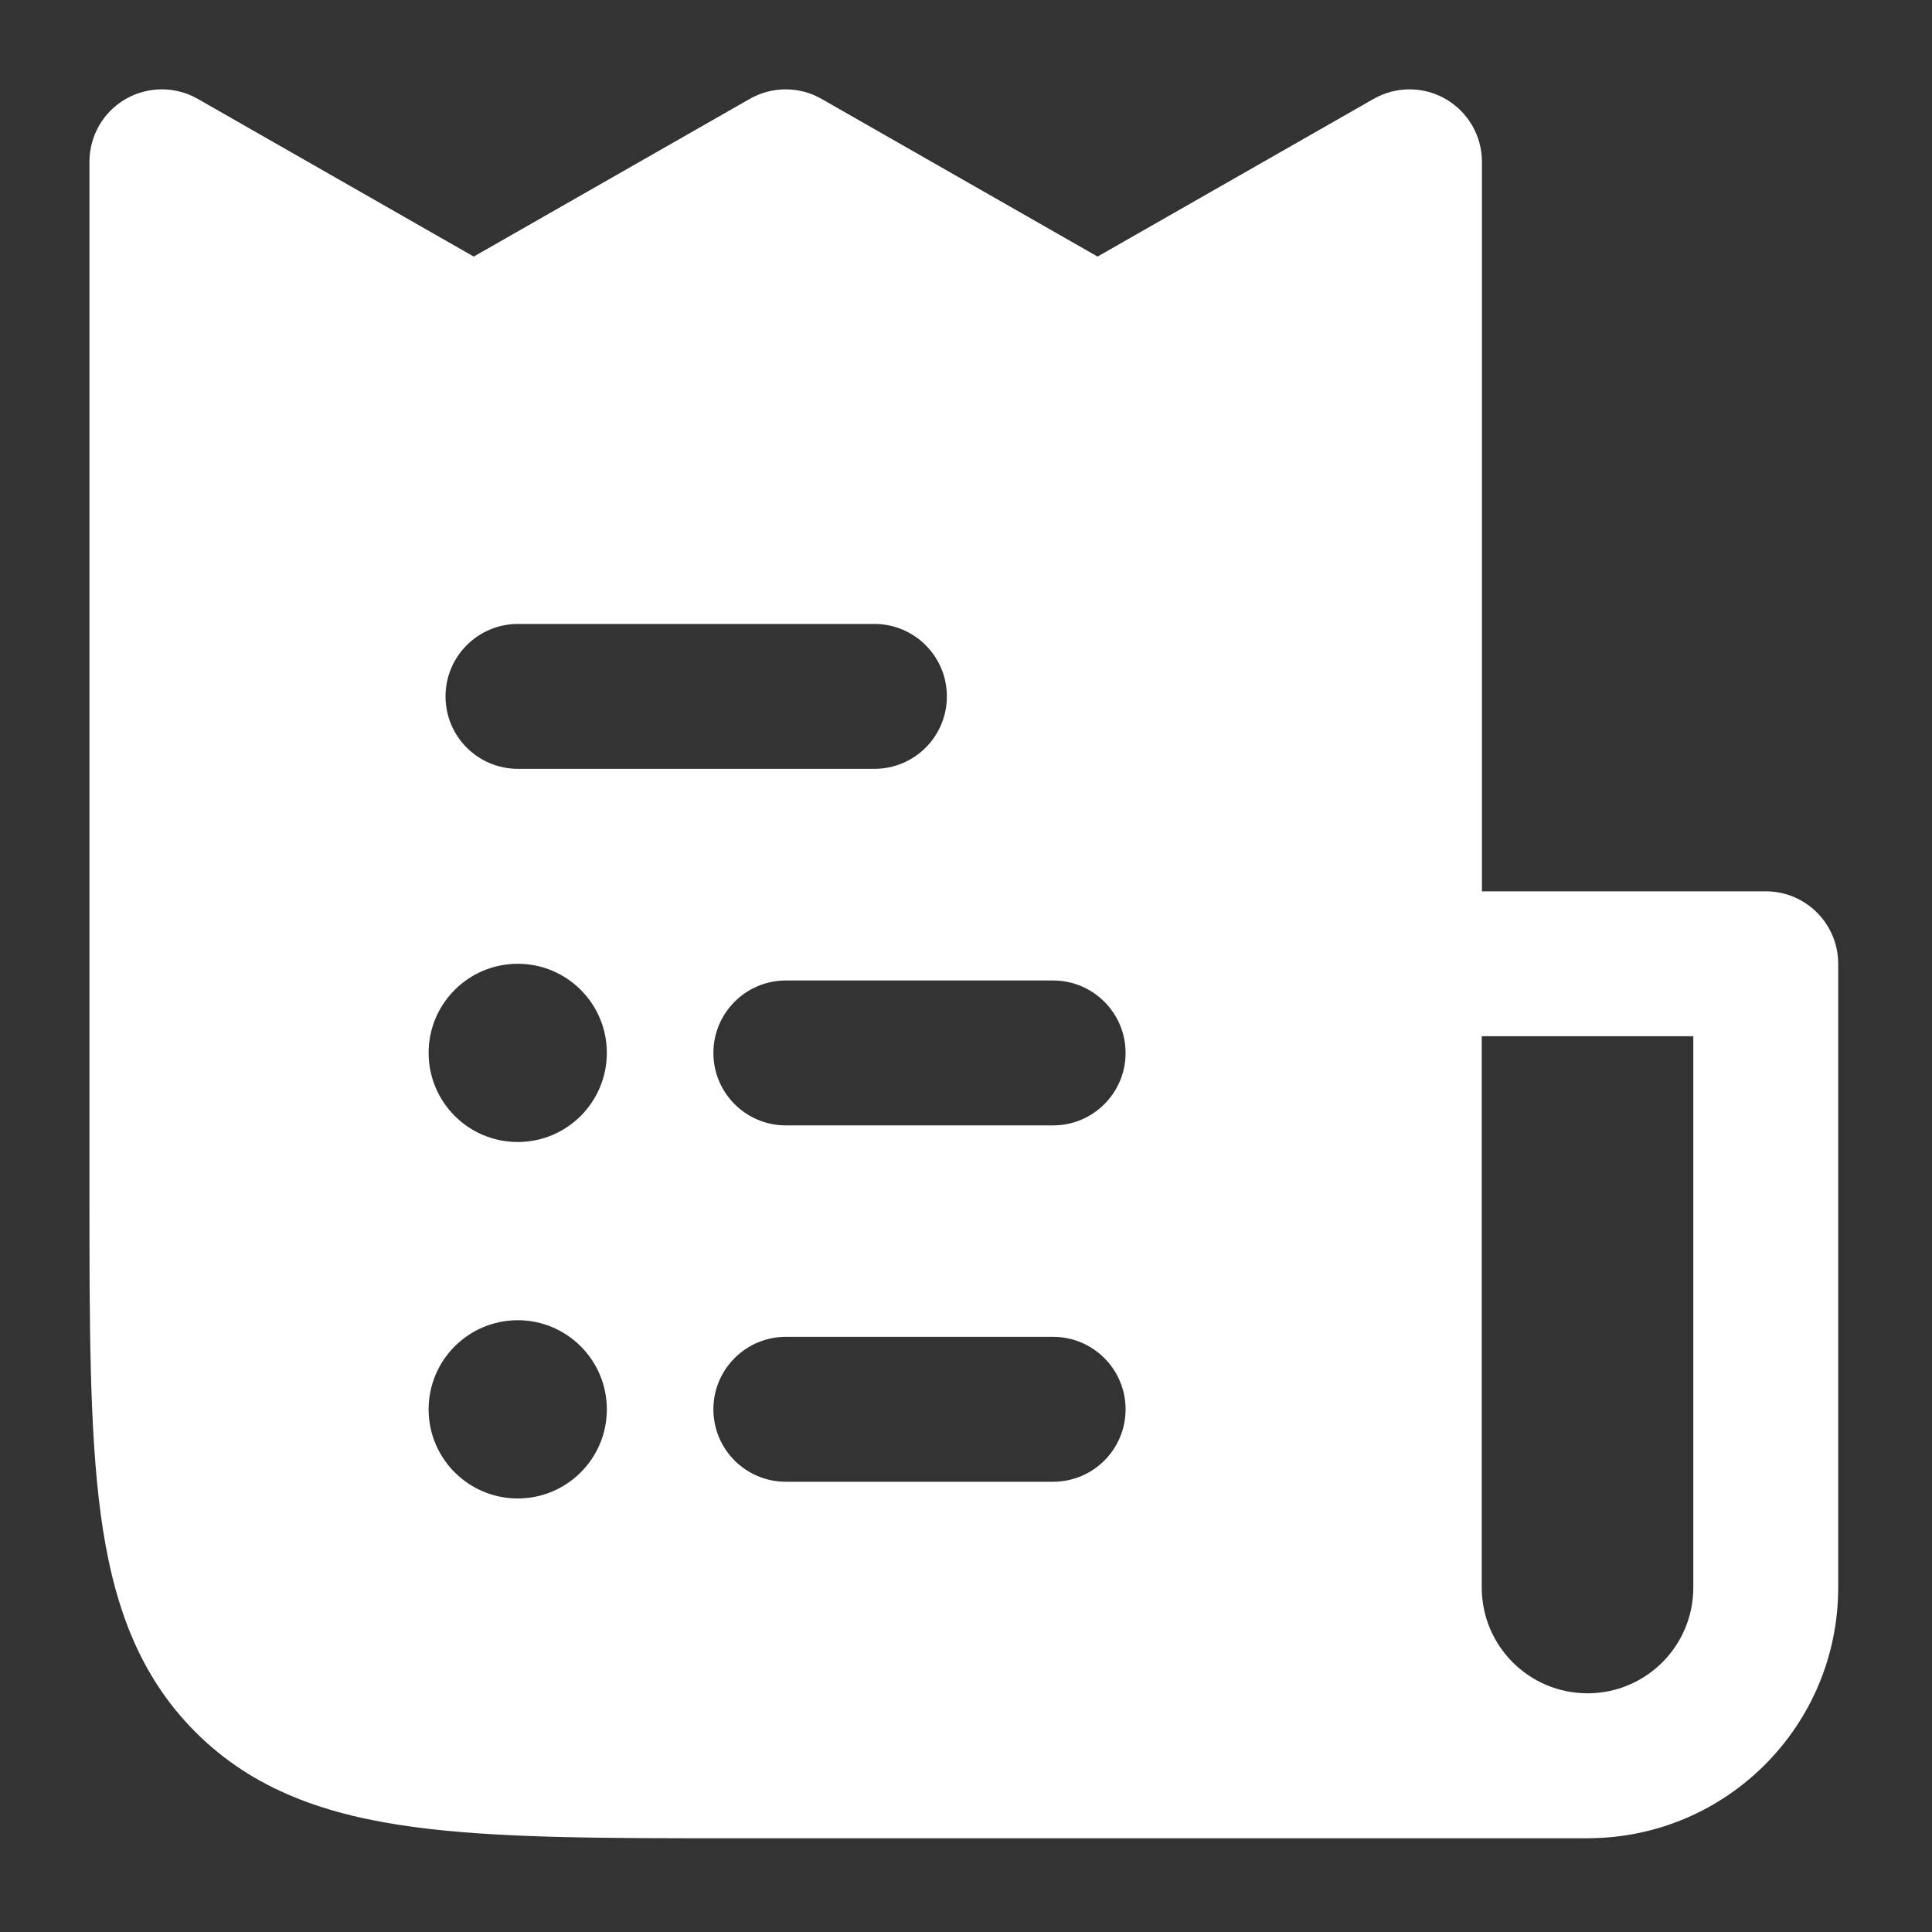 <svg width="20" height="20" viewBox="0 0 20 20" fill="none" xmlns="http://www.w3.org/2000/svg">
<rect x="0" y="0" width="20" height="20" fill="#333333" stroke="none"/>
<path fill-rule="evenodd" clip-rule="evenodd" d="M1.299 1.026C1.531 0.892 1.816 0.891 2.048 1.024L4.904 2.656L7.761 1.024C7.992 0.892 8.275 0.892 8.505 1.024L11.362 2.656L14.219 1.024C14.451 0.891 14.736 0.892 14.967 1.026C15.198 1.16 15.341 1.407 15.341 1.675V9.227H18.279C18.693 9.227 19.029 9.563 19.029 9.977V16.434C19.029 17.859 17.882 19.015 16.461 19.029C16.457 19.029 16.453 19.029 16.448 19.029C16.444 19.03 16.44 19.03 16.436 19.03H7.676H7.621C6.253 19.03 5.151 19.03 4.284 18.913C3.384 18.792 2.626 18.533 2.024 17.931C1.422 17.329 1.163 16.572 1.042 15.671C0.926 14.804 0.926 13.702 0.926 12.335L0.926 12.28V1.675C0.926 1.407 1.068 1.16 1.299 1.026ZM15.339 10.727V16.434C15.339 17.039 15.829 17.529 16.434 17.529C17.039 17.529 17.529 17.039 17.529 16.434V10.727H15.339ZM4.612 7.209C4.612 6.795 4.948 6.459 5.362 6.459H9.052C9.466 6.459 9.802 6.795 9.802 7.209C9.802 7.624 9.466 7.959 9.052 7.959H5.362C4.948 7.959 4.612 7.624 4.612 7.209ZM8.135 10.15C7.721 10.15 7.385 10.486 7.385 10.9C7.385 11.314 7.721 11.65 8.135 11.65H10.902C11.316 11.65 11.652 11.314 11.652 10.9C11.652 10.486 11.316 10.15 10.902 10.15H8.135ZM7.385 14.589C7.385 14.175 7.721 13.839 8.135 13.839H10.902C11.316 13.839 11.652 14.175 11.652 14.589C11.652 15.004 11.316 15.339 10.902 15.339H8.135C7.721 15.339 7.385 15.004 7.385 14.589ZM5.36 11.822C5.869 11.822 6.282 11.409 6.282 10.899C6.282 10.39 5.869 9.977 5.36 9.977C4.85 9.977 4.437 10.39 4.437 10.899C4.437 11.409 4.85 11.822 5.36 11.822ZM6.282 14.59C6.282 15.099 5.869 15.512 5.36 15.512C4.85 15.512 4.437 15.099 4.437 14.59C4.437 14.08 4.85 13.667 5.36 13.667C5.869 13.667 6.282 14.08 6.282 14.59Z" fill="white"/>
</svg>
